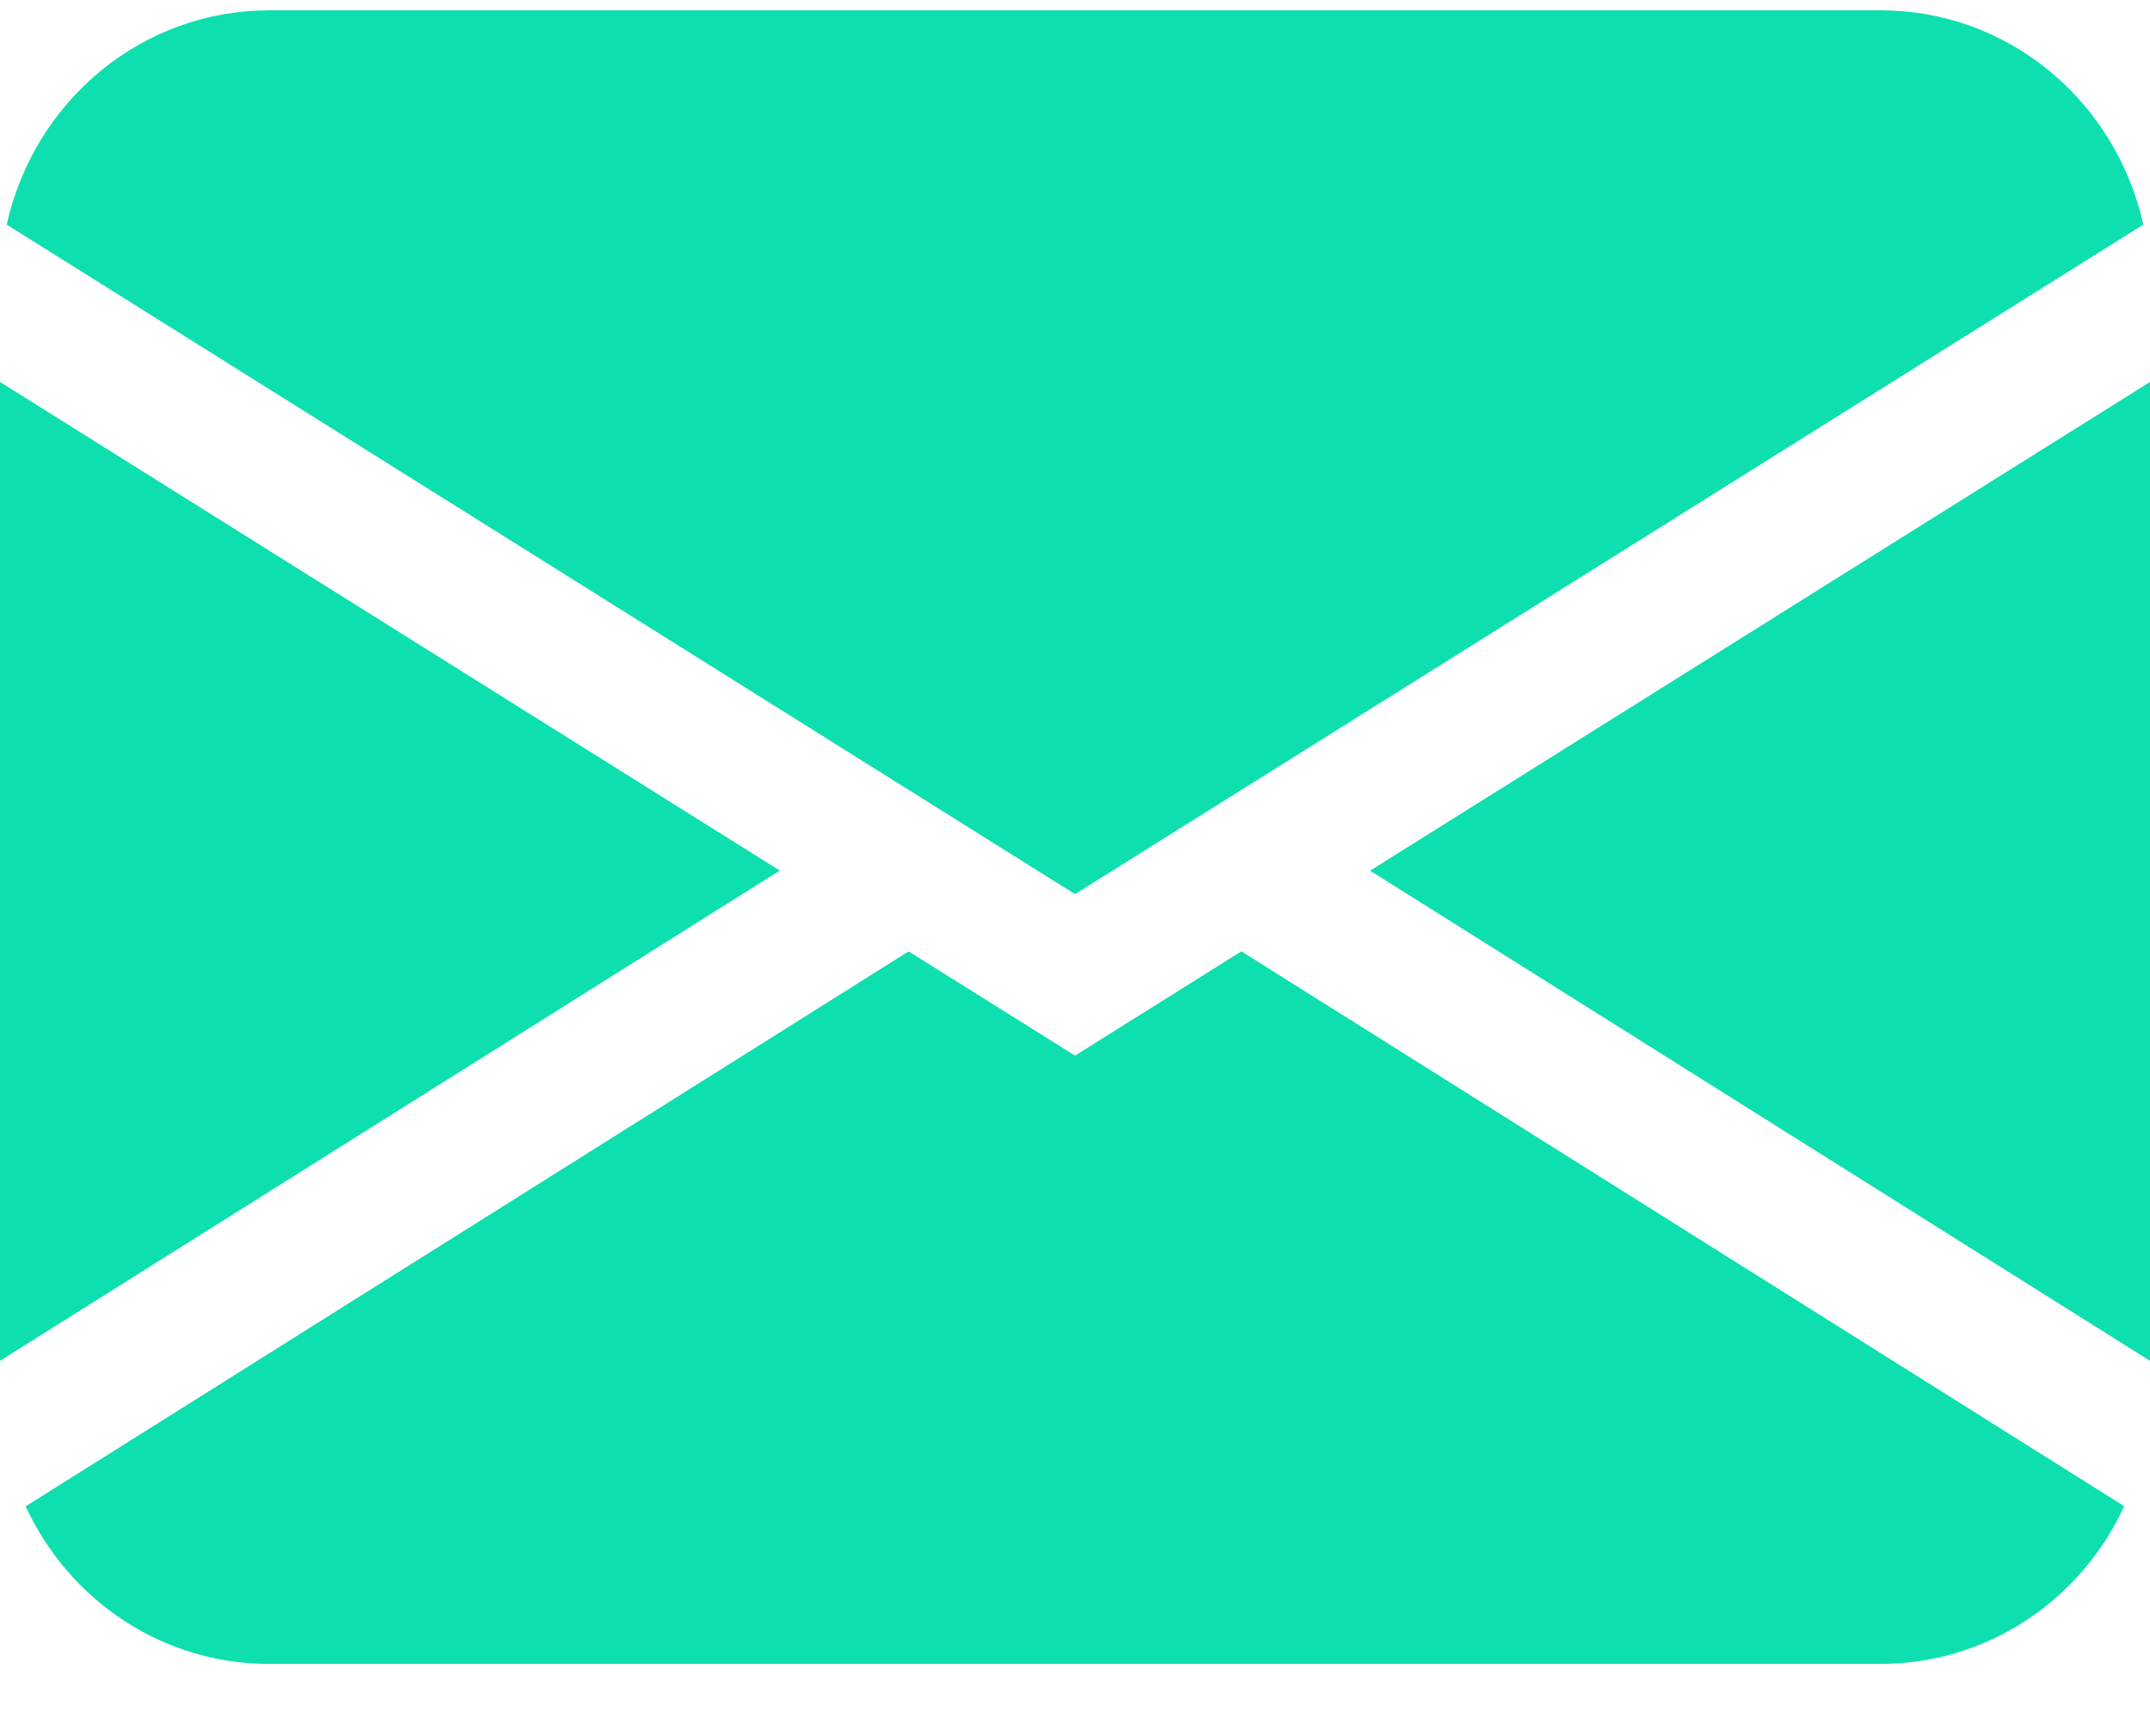 <svg width="26" height="21" viewBox="0 0 26 21" fill="none" xmlns="http://www.w3.org/2000/svg">
<path fill-rule="evenodd" clip-rule="evenodd" d="M0.081 2.717C0.245 1.98 0.648 1.323 1.224 0.852C1.799 0.381 2.514 0.125 3.25 0.125H22.75C23.486 0.125 24.201 0.381 24.776 0.852C25.352 1.323 25.755 1.98 25.919 2.717L13 10.815L0.081 2.717ZM0 4.62V16.46L9.43 10.53L0 4.62ZM10.987 11.508L0.31 18.22C0.574 18.791 0.99 19.272 1.511 19.61C2.031 19.947 2.634 20.126 3.25 20.125H22.75C23.366 20.125 23.968 19.946 24.488 19.608C25.009 19.271 25.425 18.789 25.688 18.218L15.012 11.507L13 12.768L10.987 11.507V11.508ZM16.57 10.532L26 16.46V4.62L16.57 10.53V10.532Z" fill="#0DE0AE"/>
</svg>

